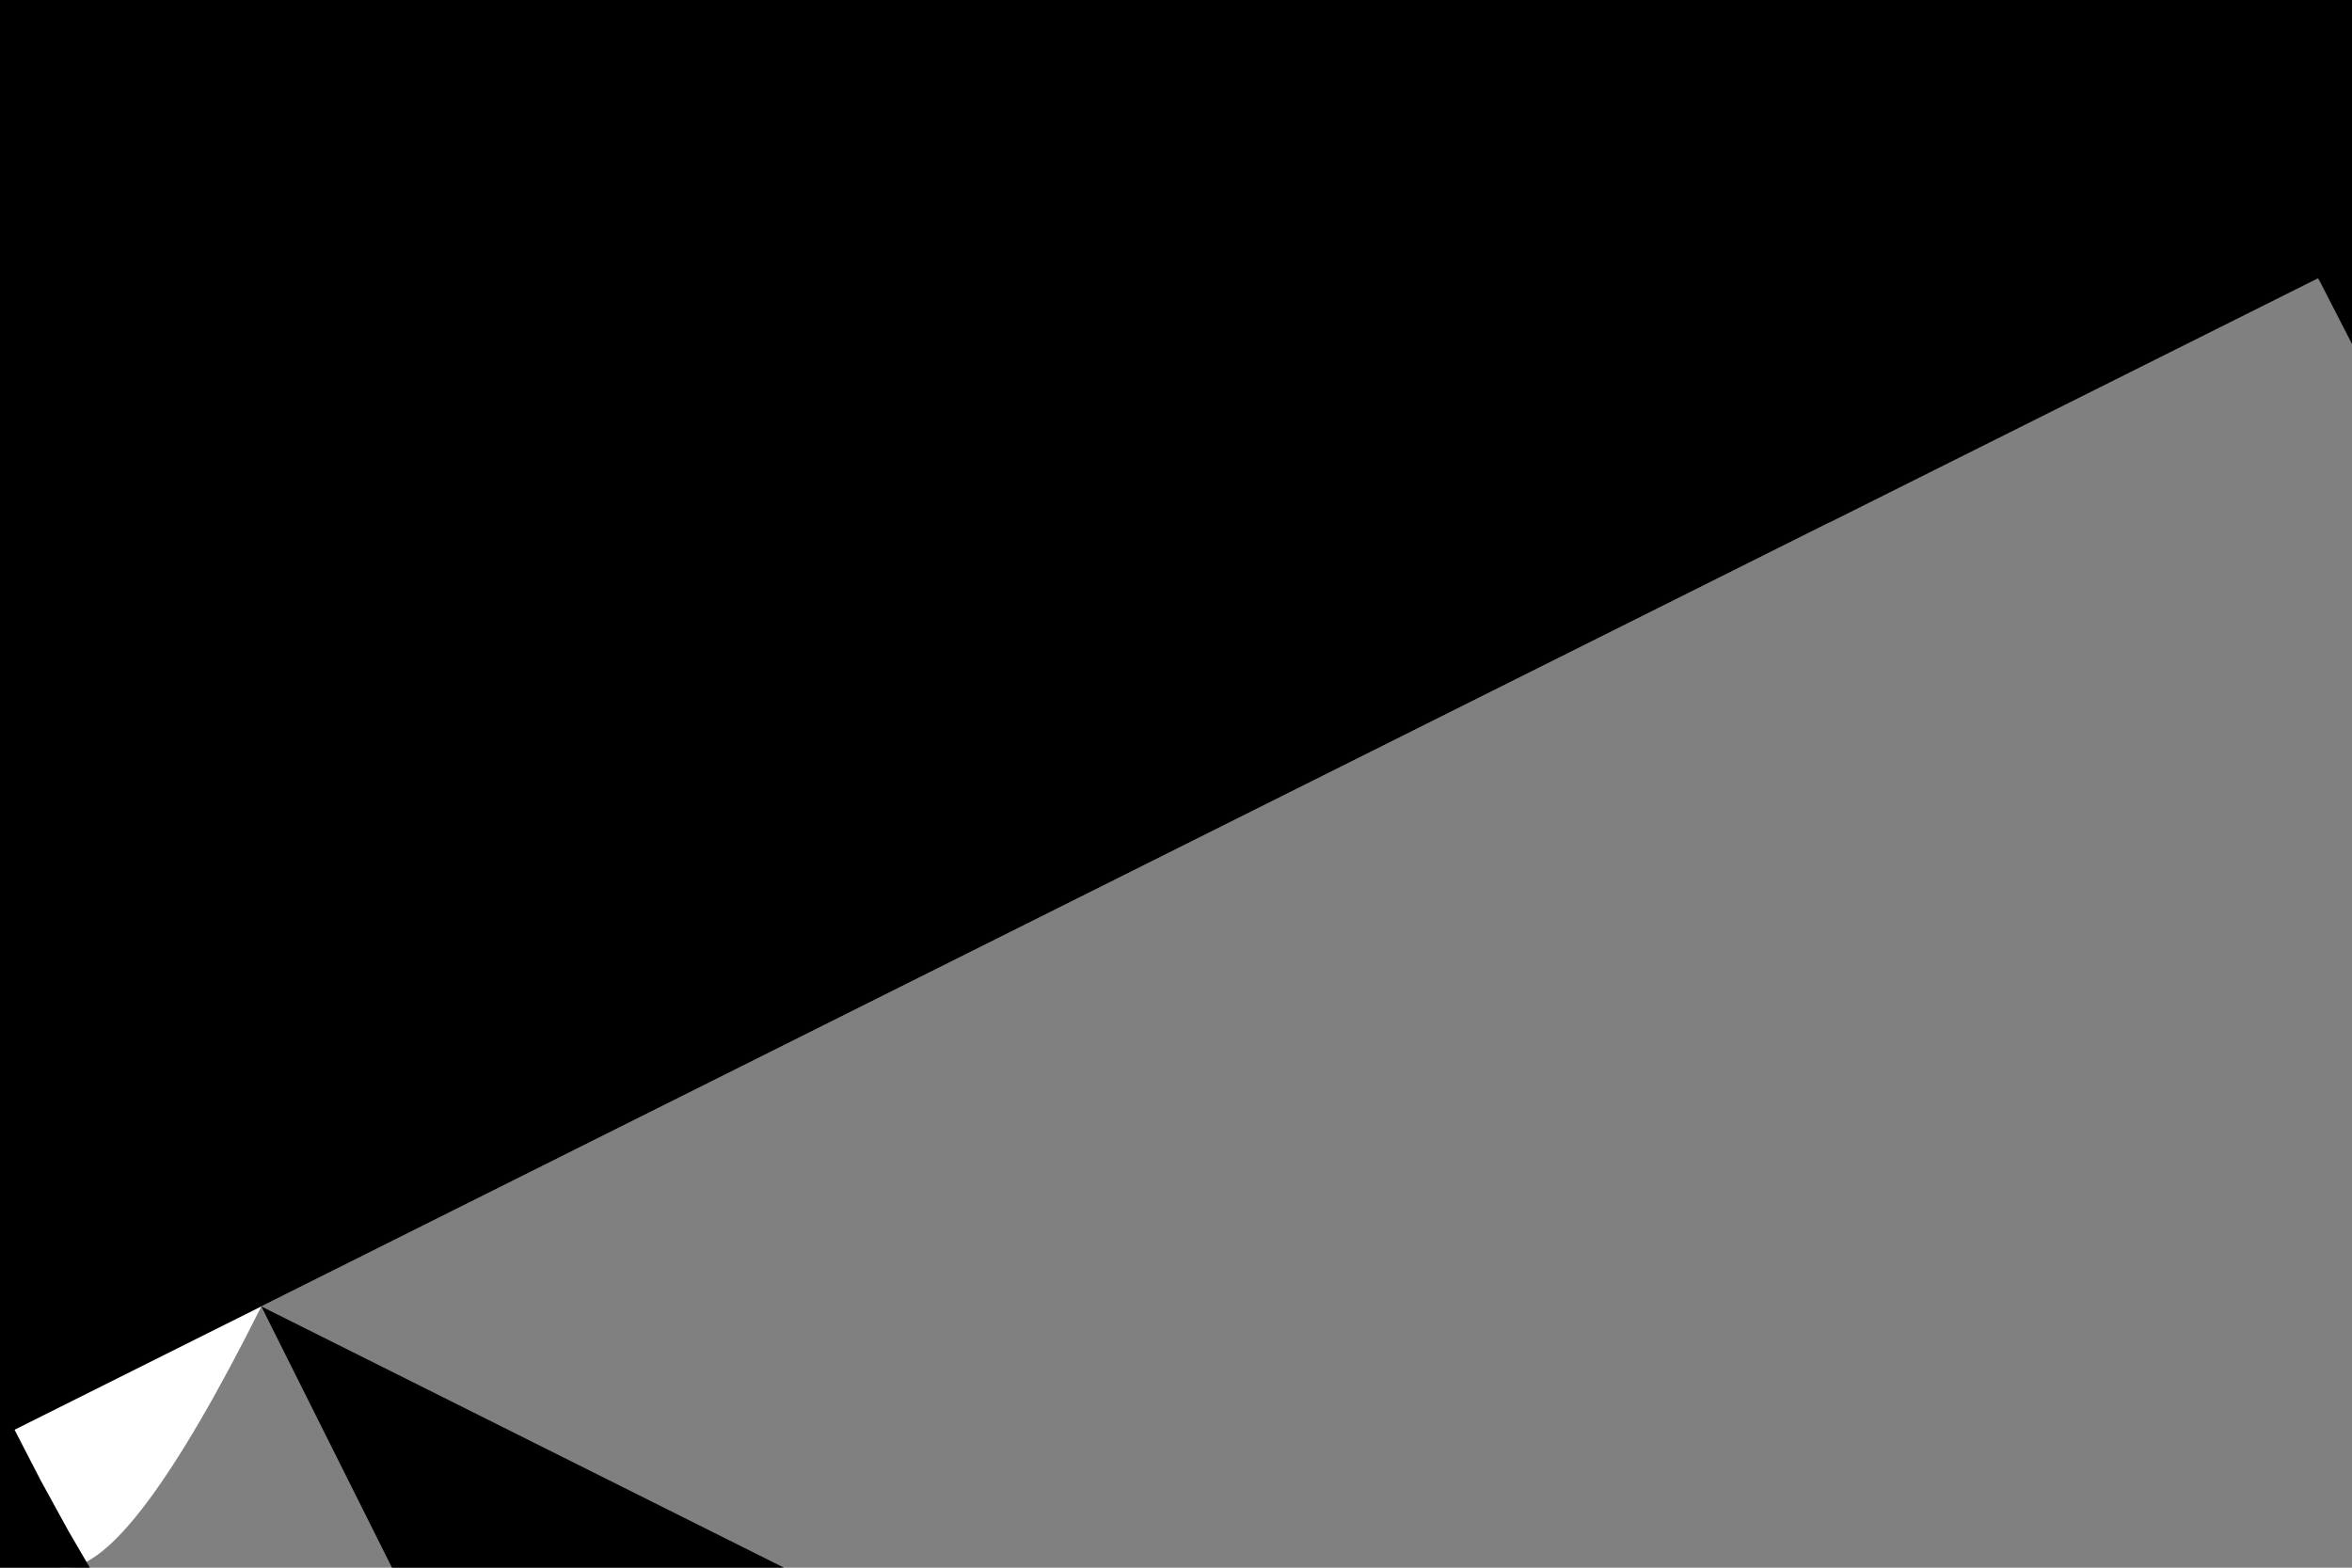 <?xml version="1.0" encoding="UTF-8" standalone="no"?>
<svg xmlns:xlink="http://www.w3.org/1999/xlink" height="0.3px" width="0.45px" xmlns="http://www.w3.org/2000/svg">
  <rect width="100%" height="100%" fill="#808080" stroke="none"/>
  <g transform="matrix(1.0, 0.0, 0.0, 1.0, 0.0, 0.0)">
    <path d="M0.35 0.1 Q0.15 0.2 0.05 0.25 0.0 0.35 0.0 0.25 0.0 0.2 0.1 0.15 0.4 -0.05 0.45 0.05 0.4 0.05 0.35 0.1" fill="#ffffff" fill-rule="evenodd" stroke="none"/>
    <path d="M0.35 0.1 Q0.15 0.2 0.05 0.25 0.0 0.35 0.0 0.25 0.0 0.2 0.1 0.15 0.4 -0.05 0.45 0.05 0.4 0.05 0.35 0.1 Z" fill="none" stroke="#000000" stroke-linecap="round" stroke-linejoin="round" stroke-width="1.0"/>
  </g>
</svg>
